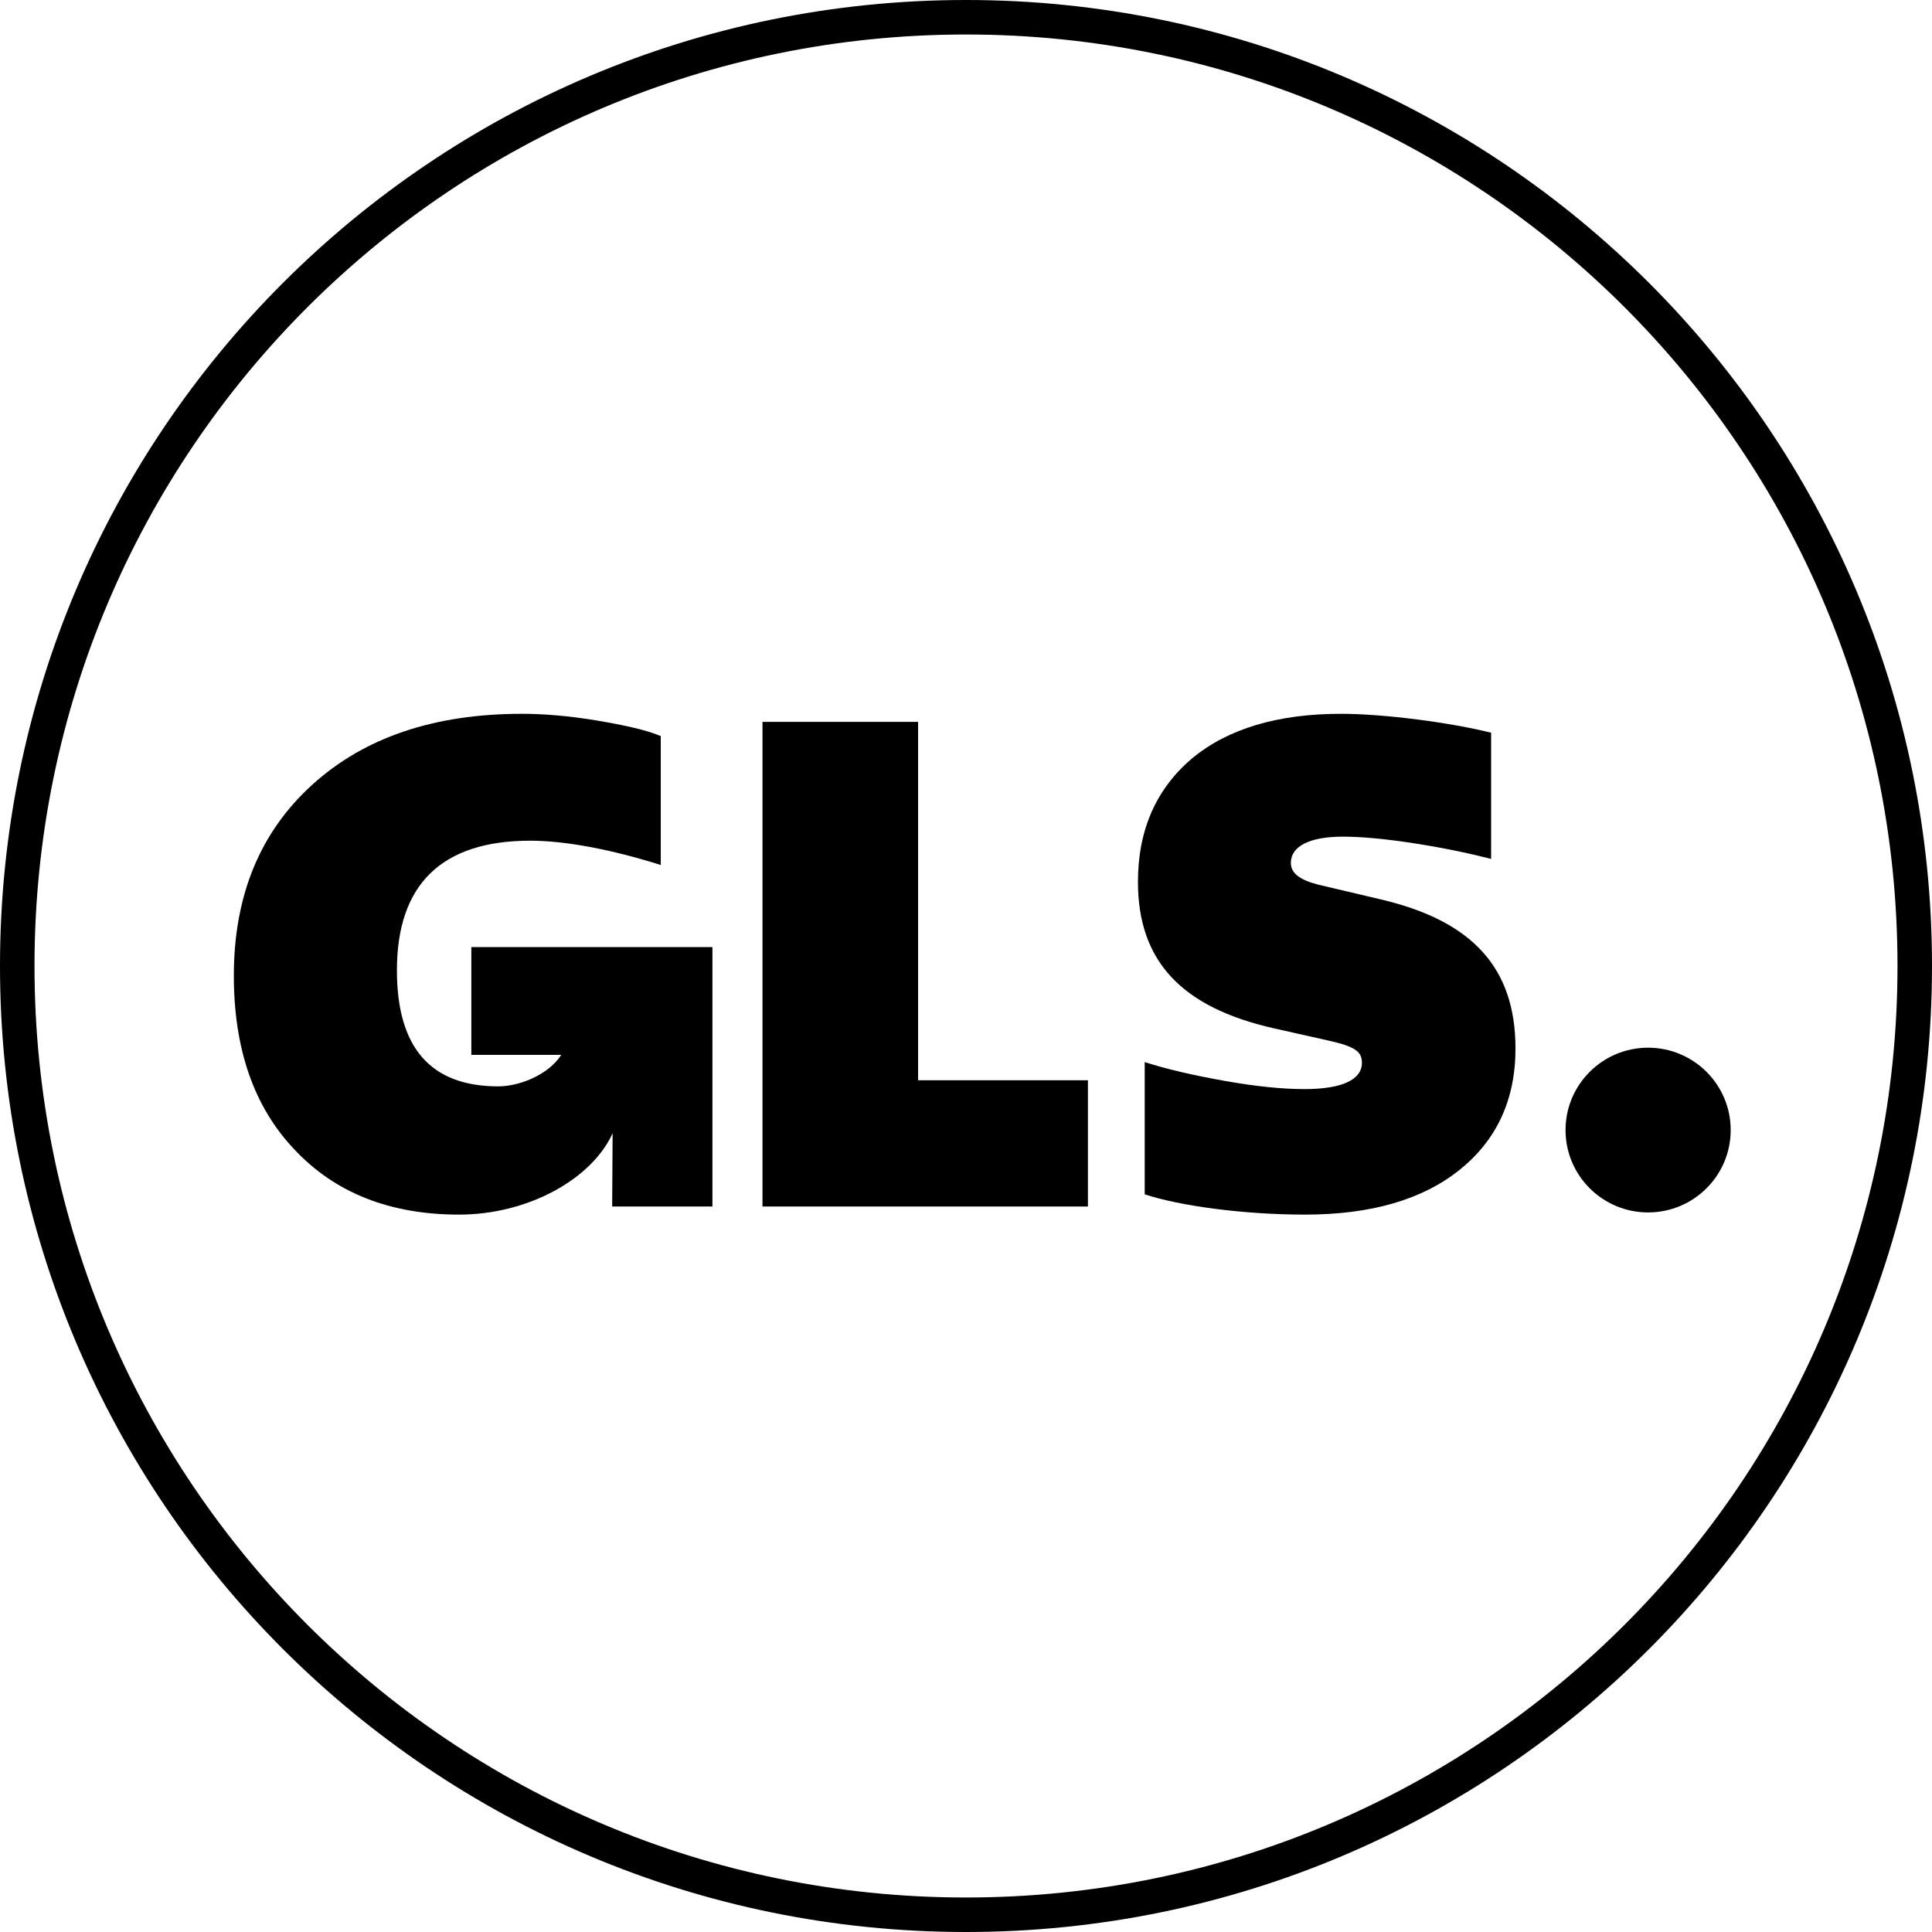 <?xml version="1.0" encoding="UTF-8"?> <svg xmlns="http://www.w3.org/2000/svg" width="56" height="56" viewBox="0 0 56 56" fill="none"><path d="M55.5 28C55.5 43.188 43.188 55.5 28 55.5C12.812 55.5 0.5 43.188 0.5 28C0.5 12.812 12.812 0.5 28 0.5C43.188 0.5 55.5 12.812 55.5 28Z" stroke="black"></path><path d="M47.771 35.143C49.093 35.143 50.165 34.074 50.165 32.755C50.165 31.437 49.093 30.368 47.771 30.368C46.45 30.368 45.378 31.437 45.378 32.755C45.378 34.074 46.45 35.143 47.771 35.143Z" fill="black"></path><path d="M13.662 27.452V30.576H16.267C15.886 31.172 15.028 31.489 14.446 31.489C12.485 31.489 11.505 30.374 11.505 28.124C11.505 25.639 12.799 24.368 15.368 24.368C16.388 24.368 17.722 24.622 19.153 25.072V21.336C18.741 21.16 18.114 21.023 17.31 20.886C16.486 20.749 15.76 20.69 15.132 20.69C12.583 20.69 10.563 21.375 9.053 22.744C7.543 24.114 6.778 25.953 6.778 28.281C6.778 30.413 7.366 32.096 8.543 33.328C9.72 34.58 11.308 35.206 13.309 35.206C15.317 35.206 17.163 34.166 17.757 32.846L17.744 34.971H20.65V27.452H13.662Z" fill="black"></path><path d="M22.101 34.971V20.924H26.611V31.312H31.534V34.971H22.101Z" fill="black"></path><path d="M33.18 34.619V30.785C33.847 31 34.631 31.176 35.514 31.333C36.396 31.489 37.161 31.568 37.809 31.568C38.907 31.568 39.476 31.294 39.476 30.805C39.476 30.492 39.299 30.335 38.495 30.159L36.926 29.807C34.239 29.2 32.984 27.851 32.984 25.561C32.984 24.055 33.514 22.862 34.553 21.982C35.592 21.12 37.043 20.69 38.867 20.69C40.122 20.69 42.044 20.944 43.221 21.238V24.896C42.613 24.74 41.888 24.584 41.005 24.446C40.123 24.309 39.436 24.251 38.926 24.251C37.965 24.251 37.416 24.524 37.416 25.014C37.416 25.307 37.671 25.503 38.201 25.64L40.025 26.07C42.692 26.696 43.927 28.065 43.927 30.393C43.927 31.88 43.378 33.054 42.299 33.915C41.221 34.776 39.73 35.206 37.828 35.206C36.023 35.206 34.2 34.952 33.18 34.619Z" fill="black"></path></svg> 